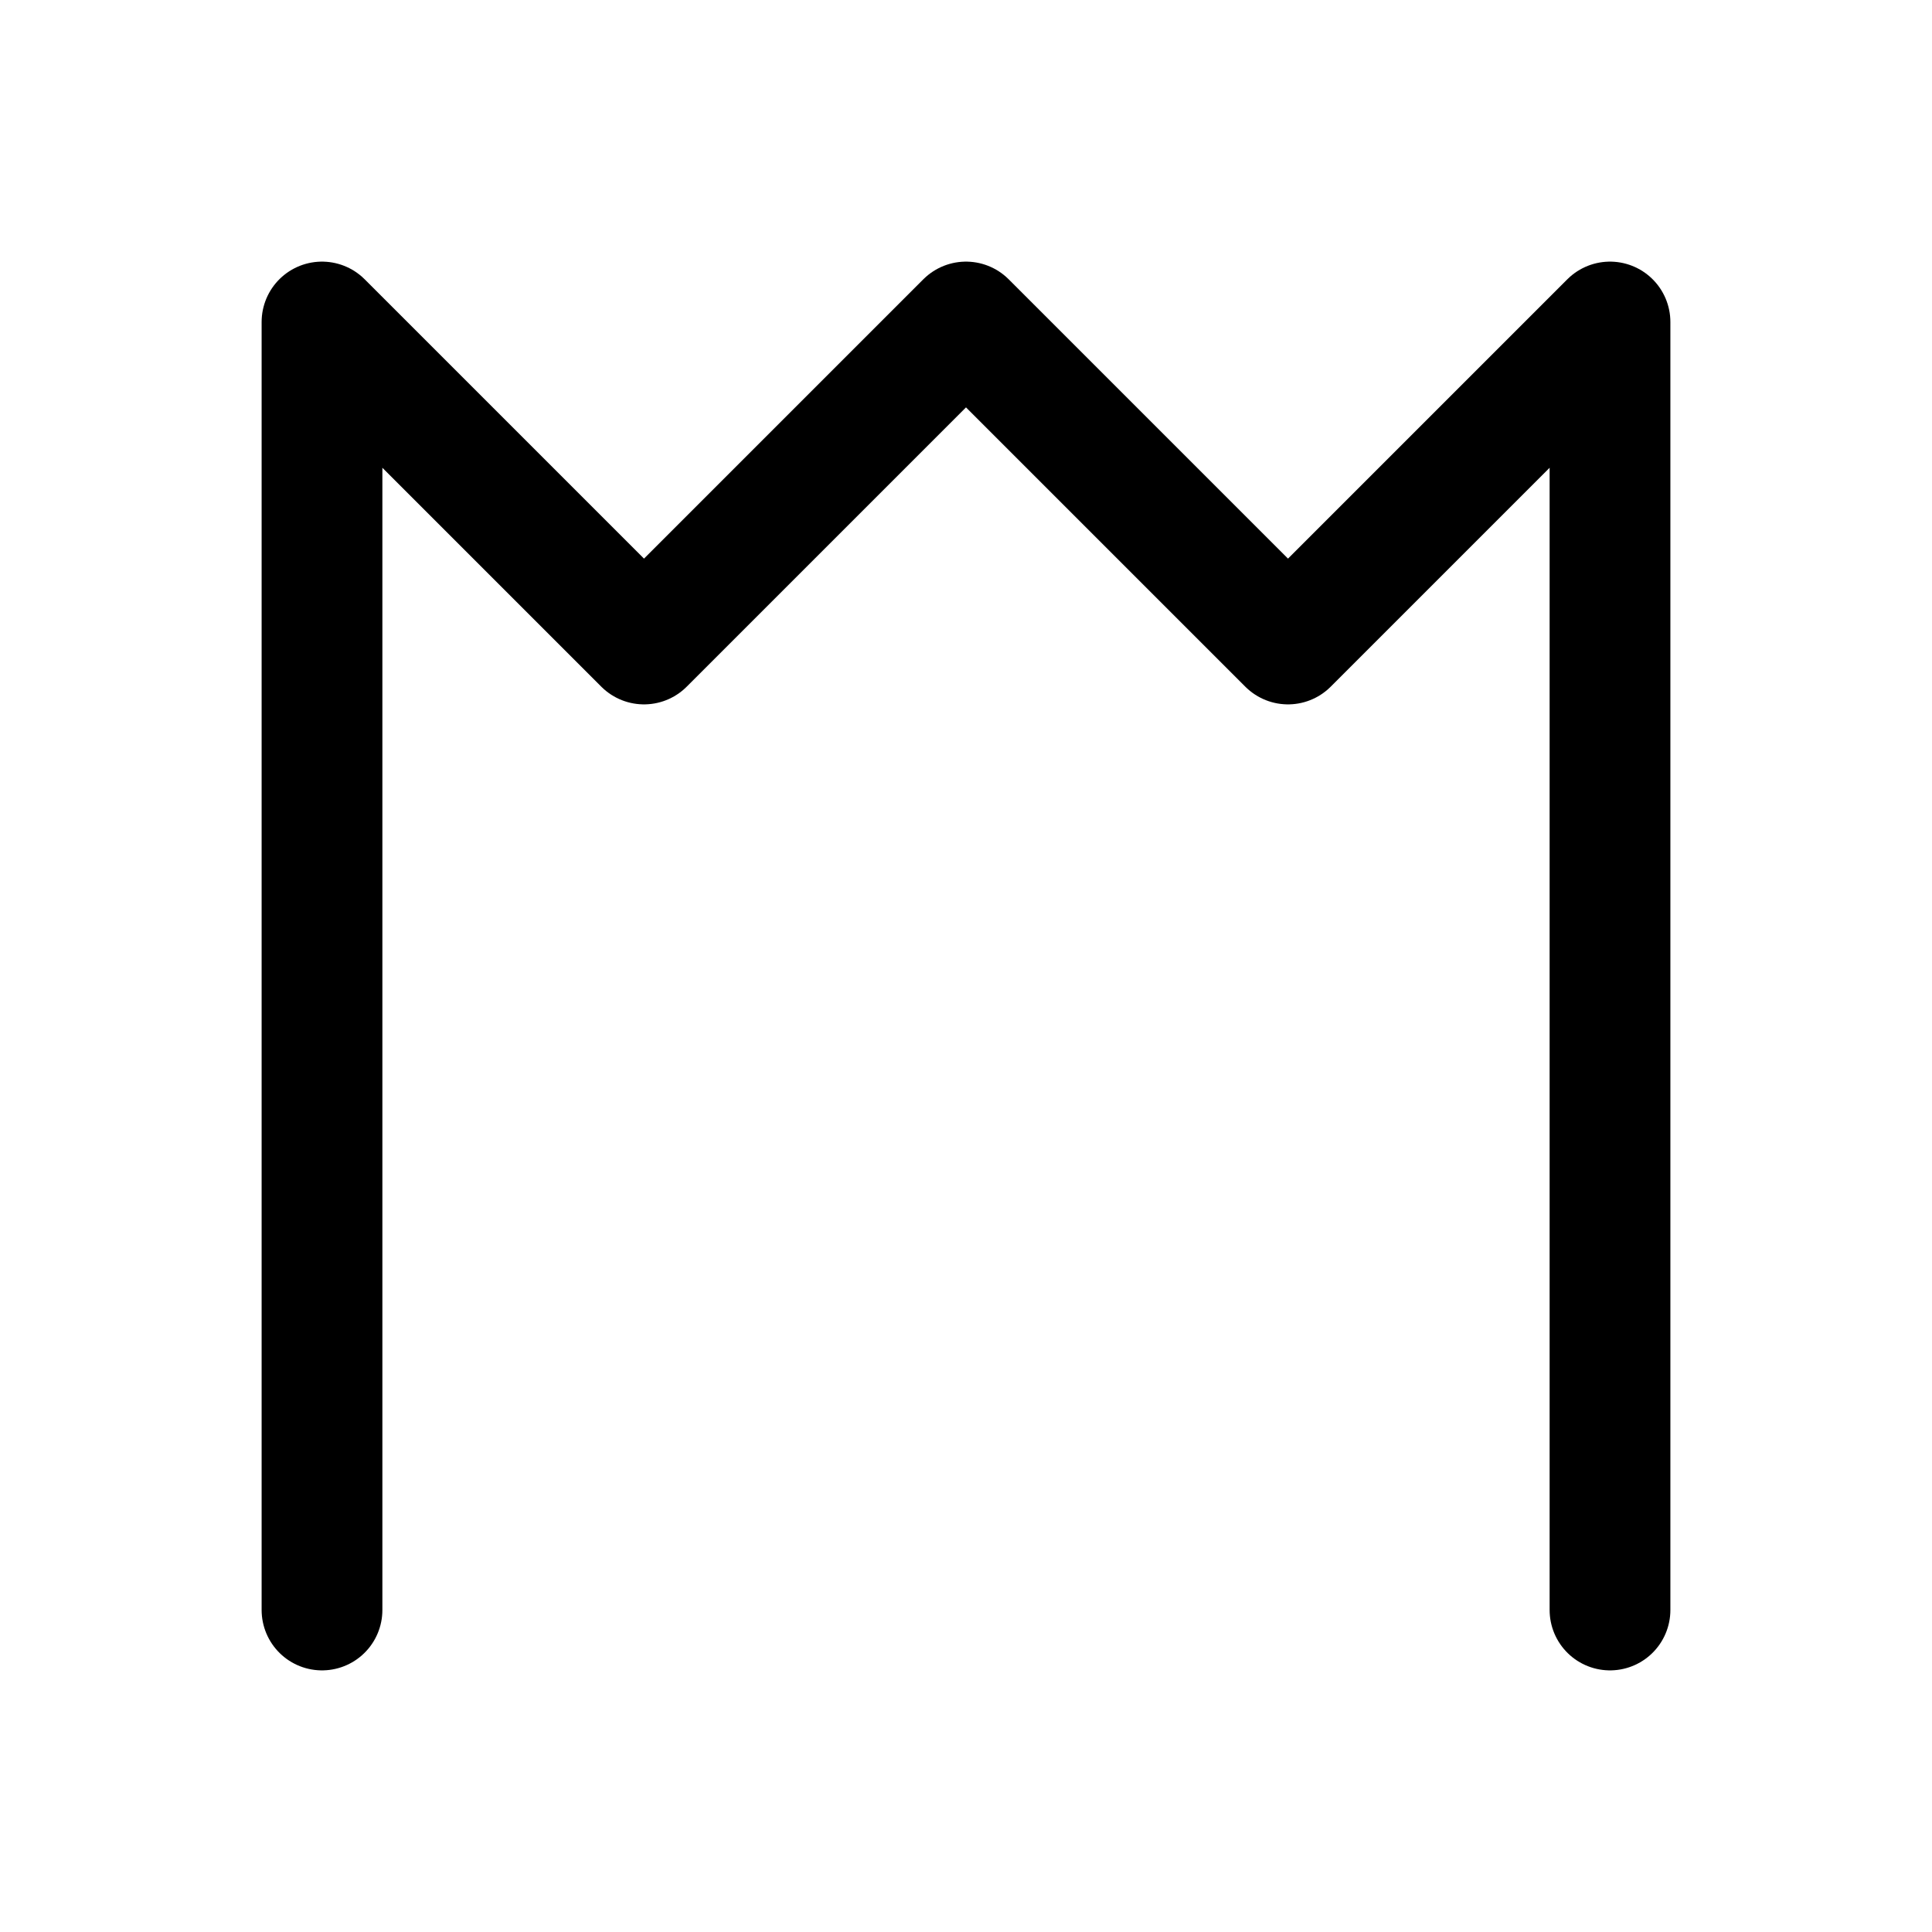 <svg width="24" height="24" viewBox="0 0 24 24" fill="none" xmlns="http://www.w3.org/2000/svg">
  <path d="M4 20V4L8 8L12 4L16 8L20 4V20" stroke="currentColor" stroke-width="1.5" stroke-linecap="round" stroke-linejoin="round"/>
</svg>
